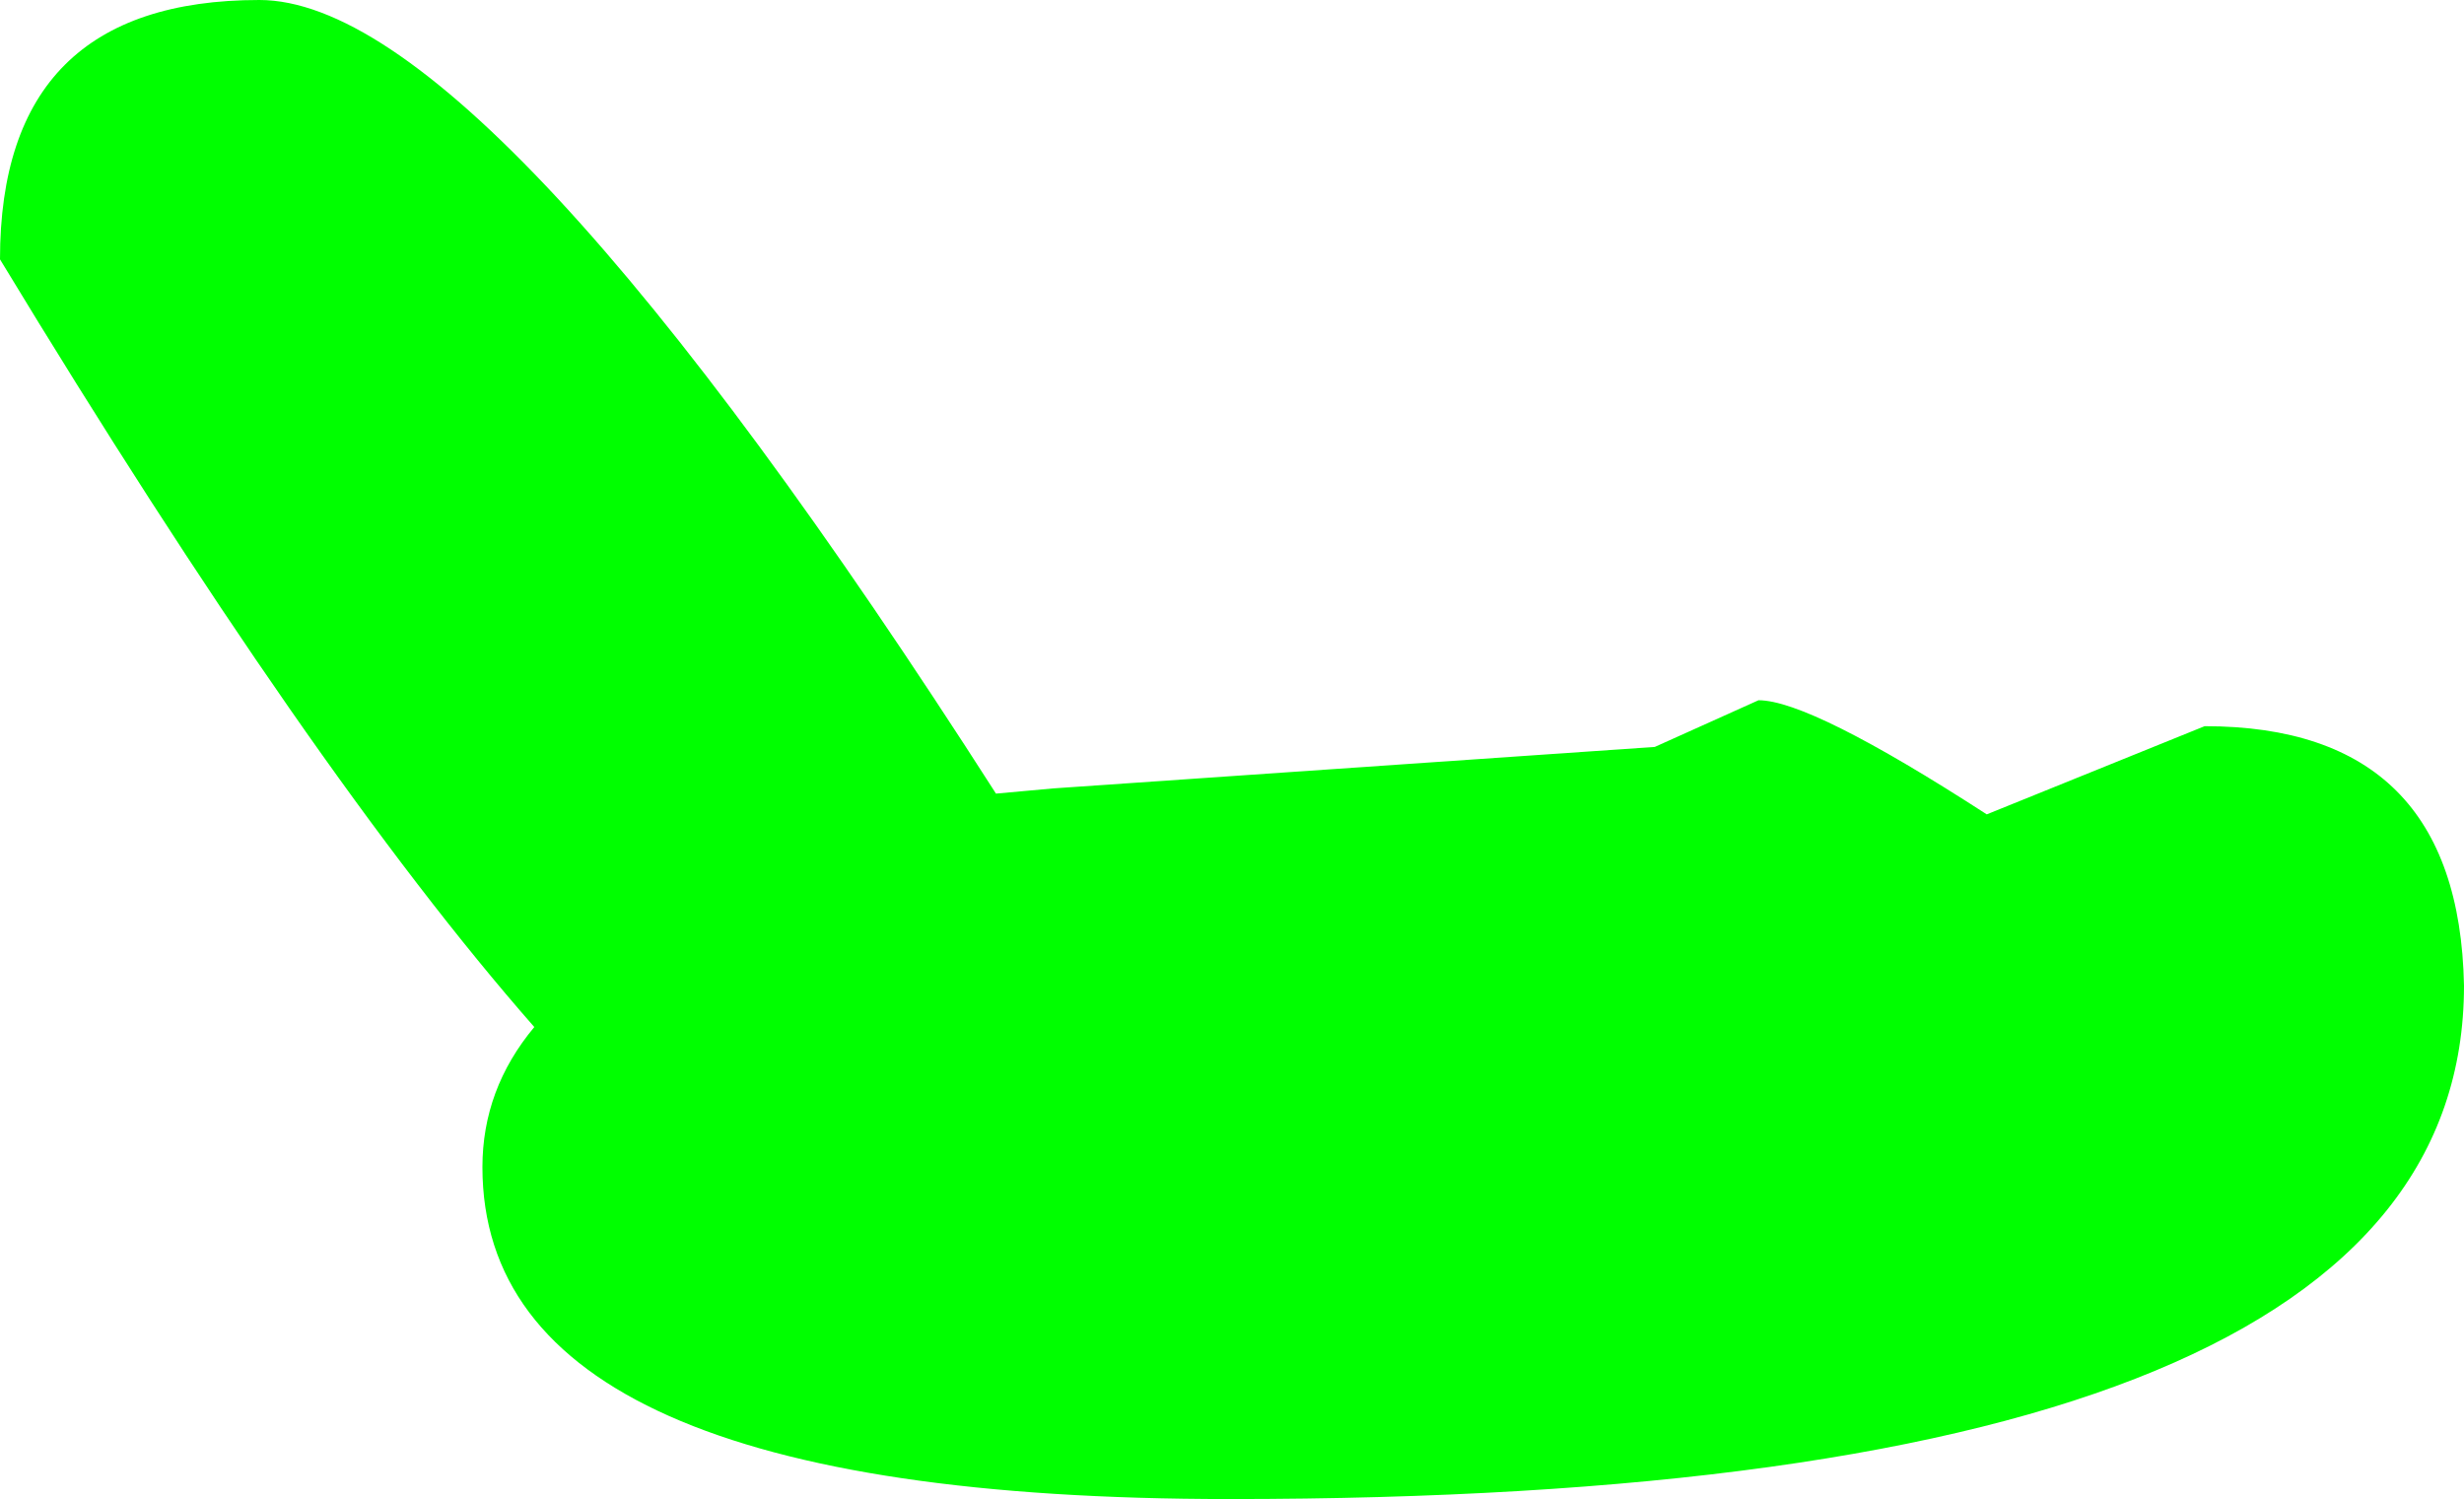 <?xml version="1.0" encoding="UTF-8" standalone="no"?>
<svg xmlns:xlink="http://www.w3.org/1999/xlink" height="14.45px" width="23.75px" xmlns="http://www.w3.org/2000/svg">
  <g transform="matrix(1.0, 0.0, 0.0, 1.0, 10.15, -56.05)">
    <path d="M9.0 63.9 L11.1 63.05 Q13.55 63.05 13.6 65.55 13.6 70.5 1.7 70.5 -5.5 70.5 -5.5 67.3 -5.5 66.55 -5.0 65.95 -7.15 63.5 -10.15 58.55 -10.15 56.05 -7.65 56.05 -5.45 56.05 -0.55 63.7 L0.0 63.65 5.8 63.25 6.8 62.8 Q7.3 62.8 9.0 63.9" fill="#00ff00" fill-rule="evenodd" stroke="none"/>
  </g>
</svg>
